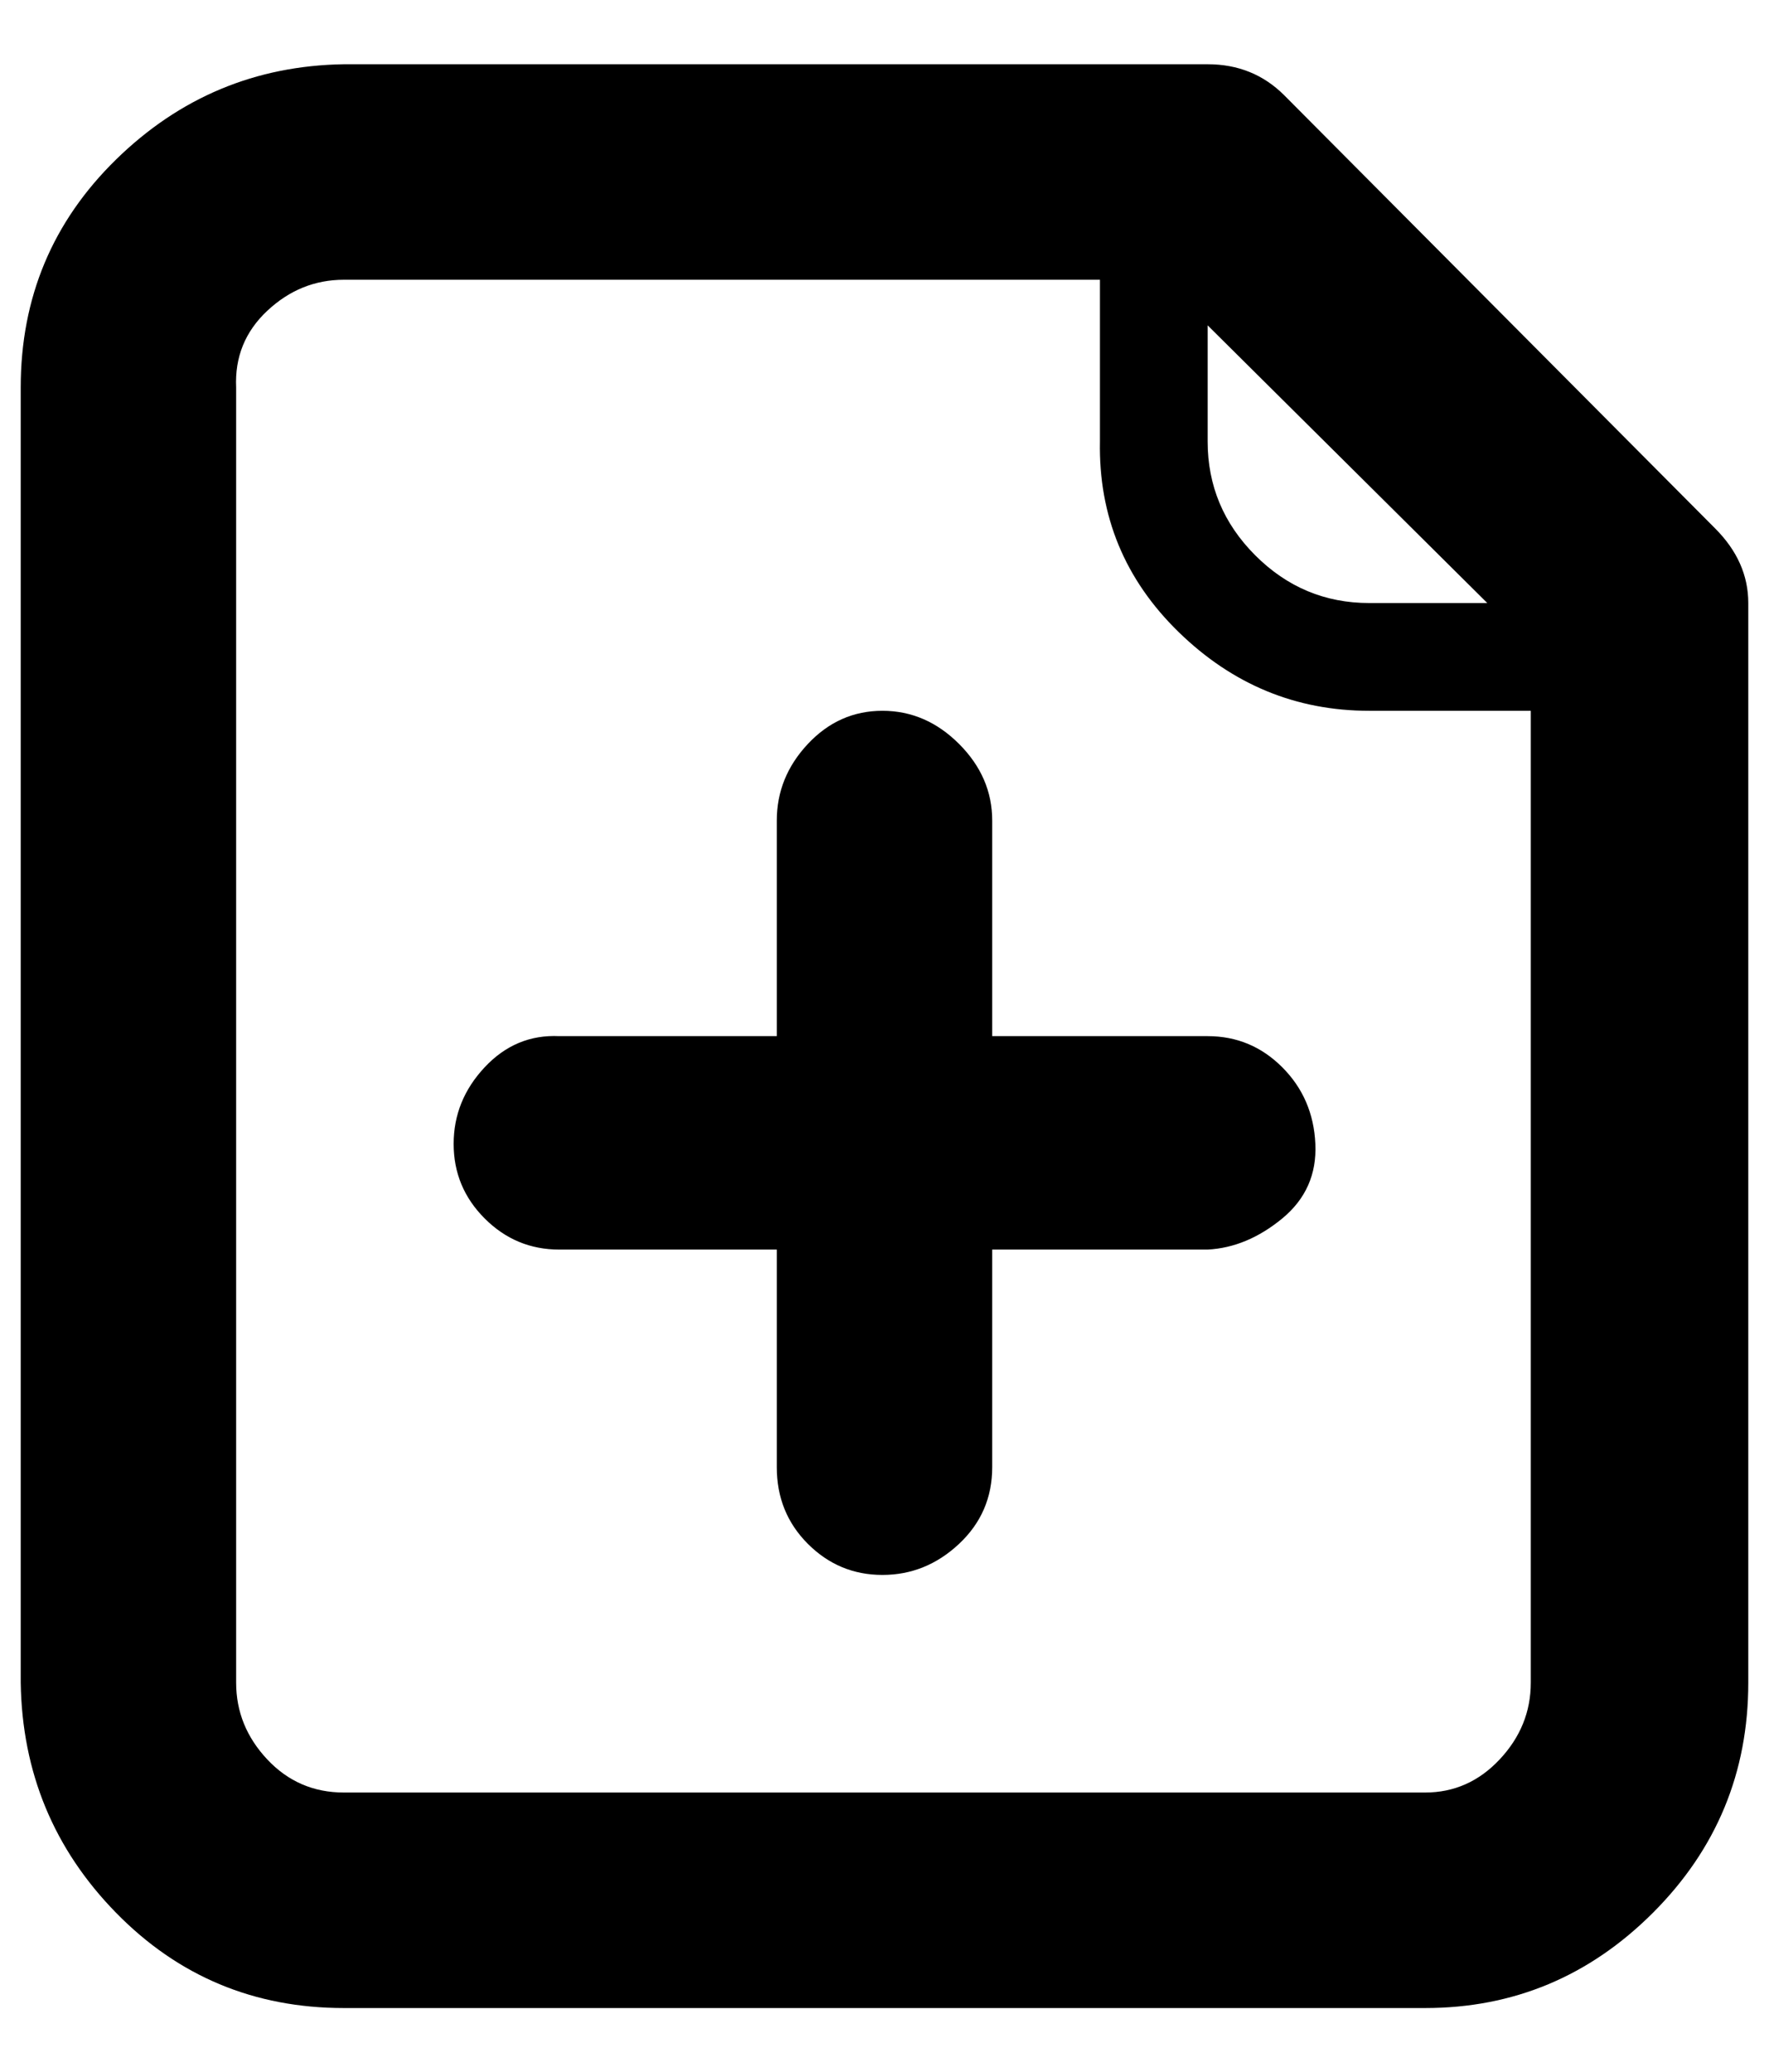 <?xml version="1.0" standalone="no"?>
<!DOCTYPE svg PUBLIC "-//W3C//DTD SVG 1.1//EN" "http://www.w3.org/Graphics/SVG/1.1/DTD/svg11.dtd" >
<svg xmlns="http://www.w3.org/2000/svg" xmlns:xlink="http://www.w3.org/1999/xlink" version="1.1" viewBox="-10 0 854 1000">
   <path fill="currentColor"
d="M573 500q21 0 36 15t16 37t-16 36t-36 15h-104v105q0 22 -16 37t-37 15t-36 -15t-15 -37v-105h-105q-21 0 -36 -15t-15 -36t15 -37t36 -15h105v-104q0 -21 15 -37t36 -16t37 16t16 37v104h104zM818 255q16 16 16 36v521q0 65 -46 111t-110 46h-522q-65 0 -110 -46
t-46 -111v-625q0 -65 46 -110t110 -46h417q22 0 37 15zM708 291l-135 -134v56q0 32 23 55t55 23h57zM678 865q21 0 36 -16t15 -37v-469h-78q-53 0 -92 -38t-38 -92v-78h-365q-21 0 -37 15t-15 37v625q0 21 15 37t37 16h522z" />
</svg>
